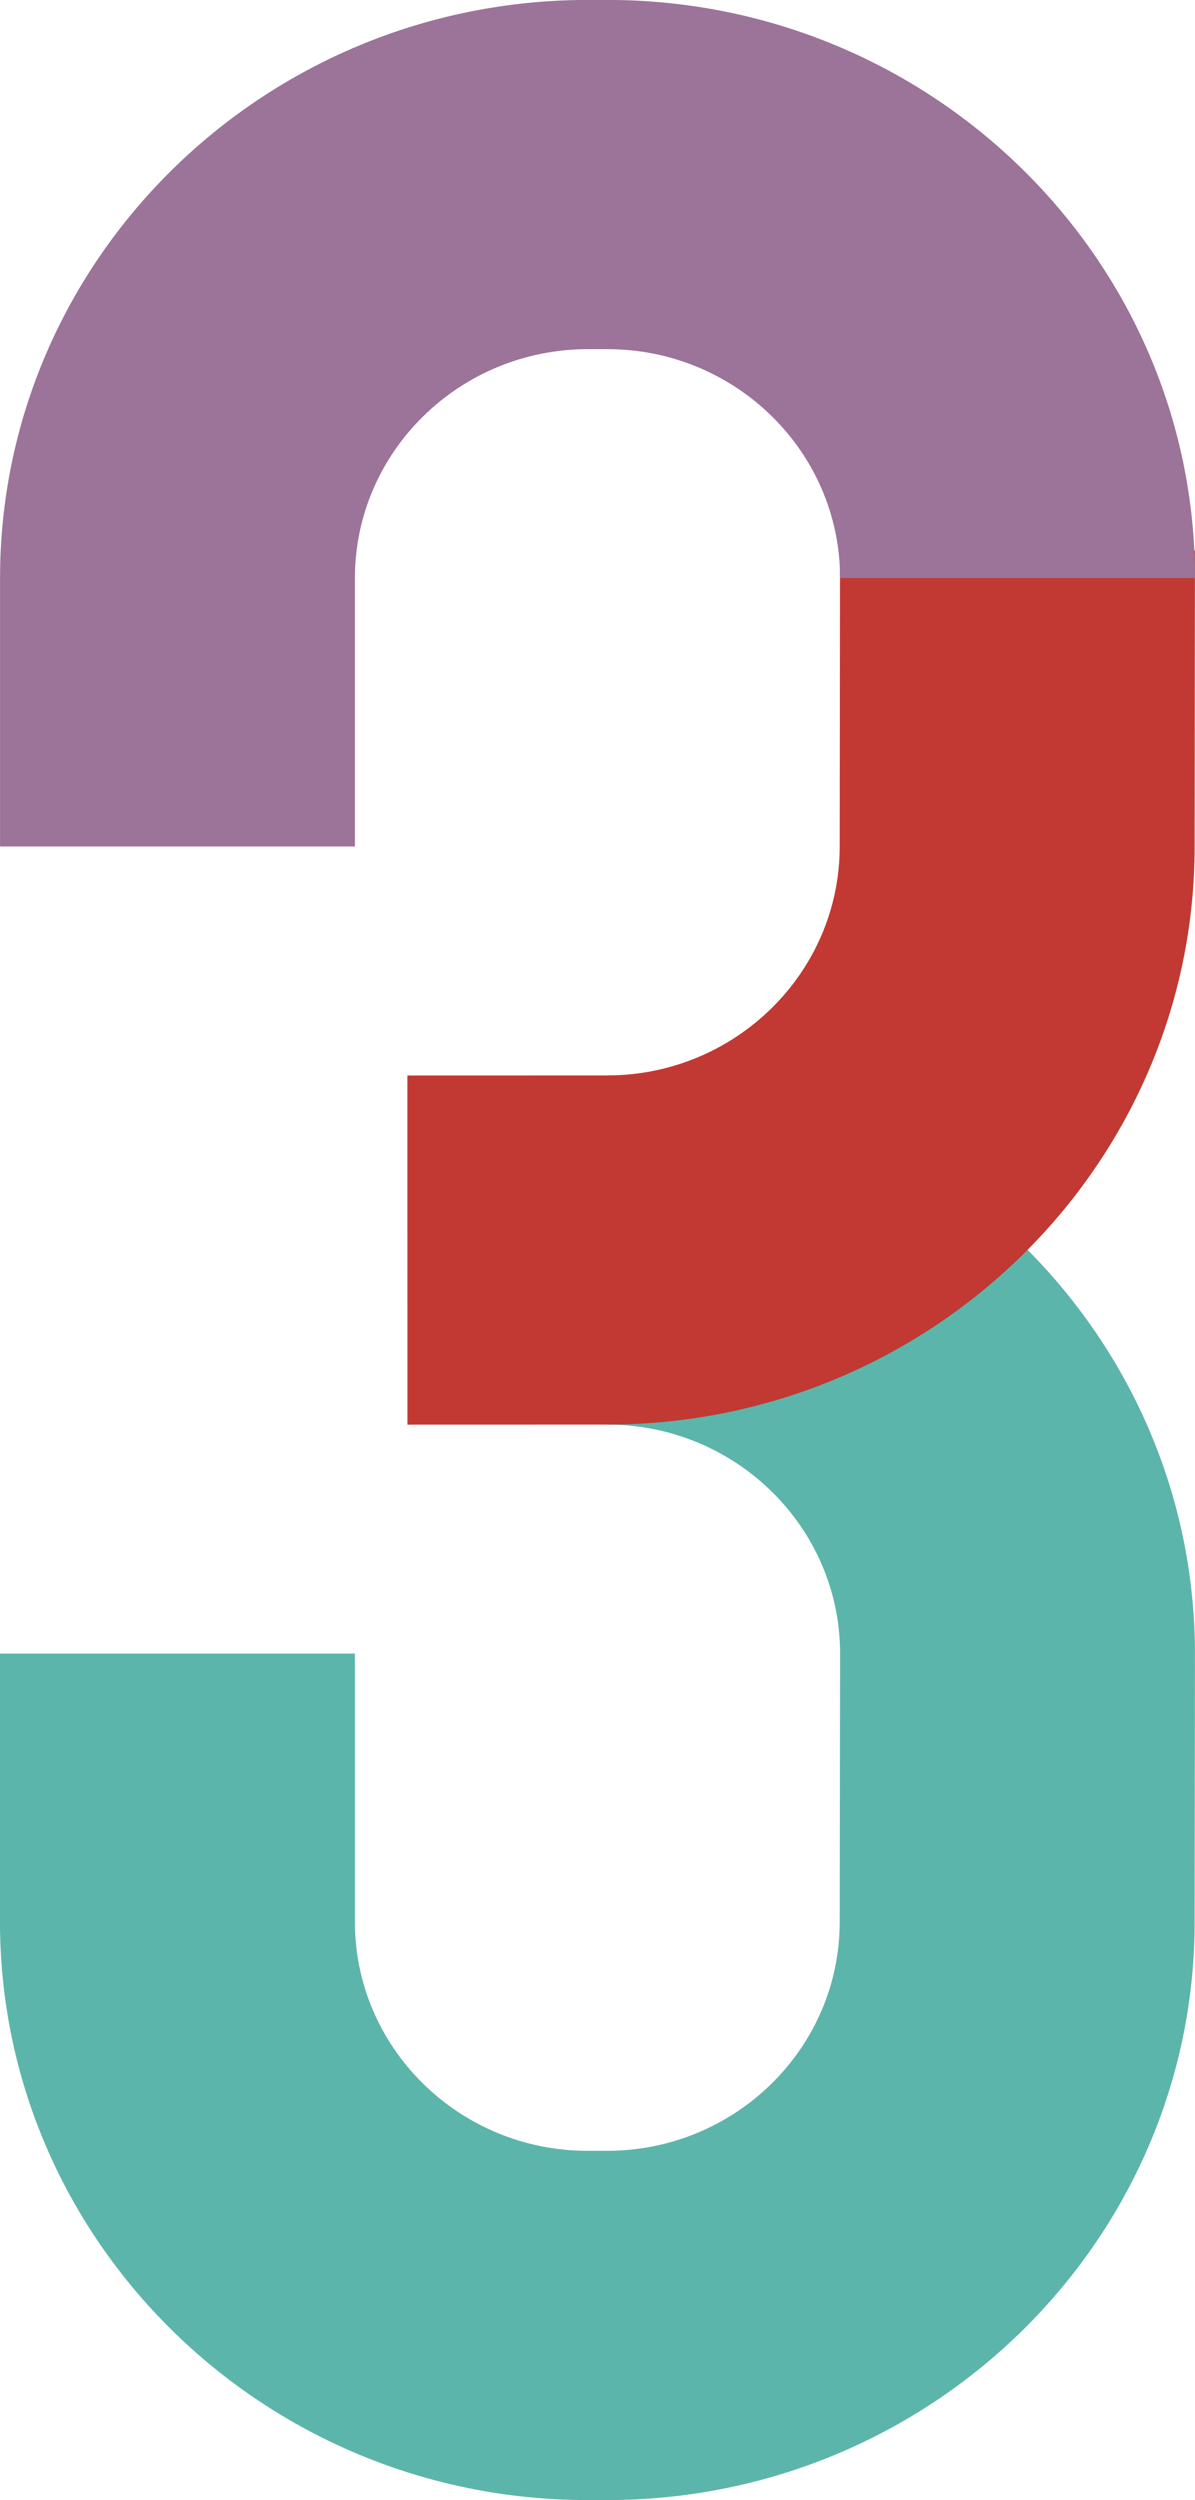 <?xml version="1.0" encoding="UTF-8"?>
<svg width="22px" height="46px" viewBox="0 0 22 46" version="1.1" xmlns="http://www.w3.org/2000/svg" xmlns:xlink="http://www.w3.org/1999/xlink">
    <title>Group</title>
    <g id="Symbols" stroke="none" stroke-width="1" fill="none" fill-rule="evenodd">
        <g id="Answer-/-number-/-3" transform="translate(-24, -12)">
            <g id="Group" transform="translate(24, 11.999)">
                <path d="M11.182,19.788 L11.182,26.212 C13.544,26.212 15.466,28.103 15.466,30.421 L15.459,35.363 C15.459,37.685 13.538,39.574 11.176,39.574 L10.817,39.574 C8.456,39.574 6.534,37.685 6.534,35.363 L6.534,30.425 L-6.99782351e-13,30.425 L-6.99782351e-13,35.363 C-6.99782351e-13,41.228 4.852,46 10.817,46 L11.176,46 C17.14,46 21.993,41.228 21.993,35.367 L21.999,30.425 C21.999,24.56 17.147,19.788 11.182,19.788" id="Fill-4" fill="#5CB5AA"></path>
                <path d="M7.501,26.213 L7.5,19.789 L11.176,19.788 C13.538,19.788 15.459,17.897 15.459,15.576 L15.465,10.123 L21.999,10.131 L21.993,15.579 C21.993,21.44 17.14,26.212 11.176,26.212 L7.501,26.213 Z" id="Fill-7" fill="#C13932"></path>
                <path d="M11.183,1.43675863e-14 L10.823,1.43675863e-14 C4.855,1.43675863e-14 0.001,4.772 0.001,10.637 L0.001,15.575 L6.534,15.575 L6.534,10.637 C6.534,8.315 8.458,6.425 10.823,6.425 L11.183,6.425 C13.544,6.425 15.466,8.315 15.466,10.637 L22,10.637 C22,4.772 17.147,1.43675863e-14 11.183,1.43675863e-14" id="Fill-1" fill="#9C7399"></path>
            </g>
        </g>
    </g>
</svg>